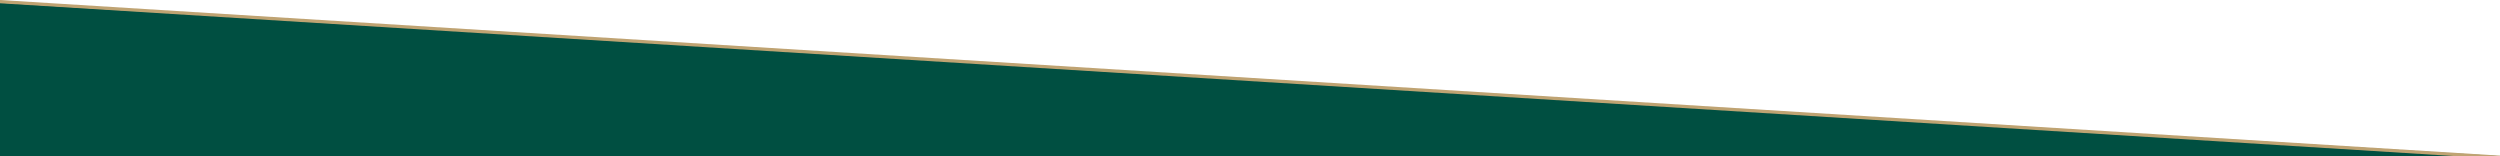 <?xml version="1.0" encoding="UTF-8"?> <svg xmlns="http://www.w3.org/2000/svg" width="2769" height="173" viewBox="0 0 2769 173" fill="none"><path d="M0 3L2769 173H0V3Z" fill="#004F41"></path><path d="M2769 172.381L2769 173H2720.78L0.017 3.624L0 0L2769 172.381Z" fill="#BFA372"></path></svg> 